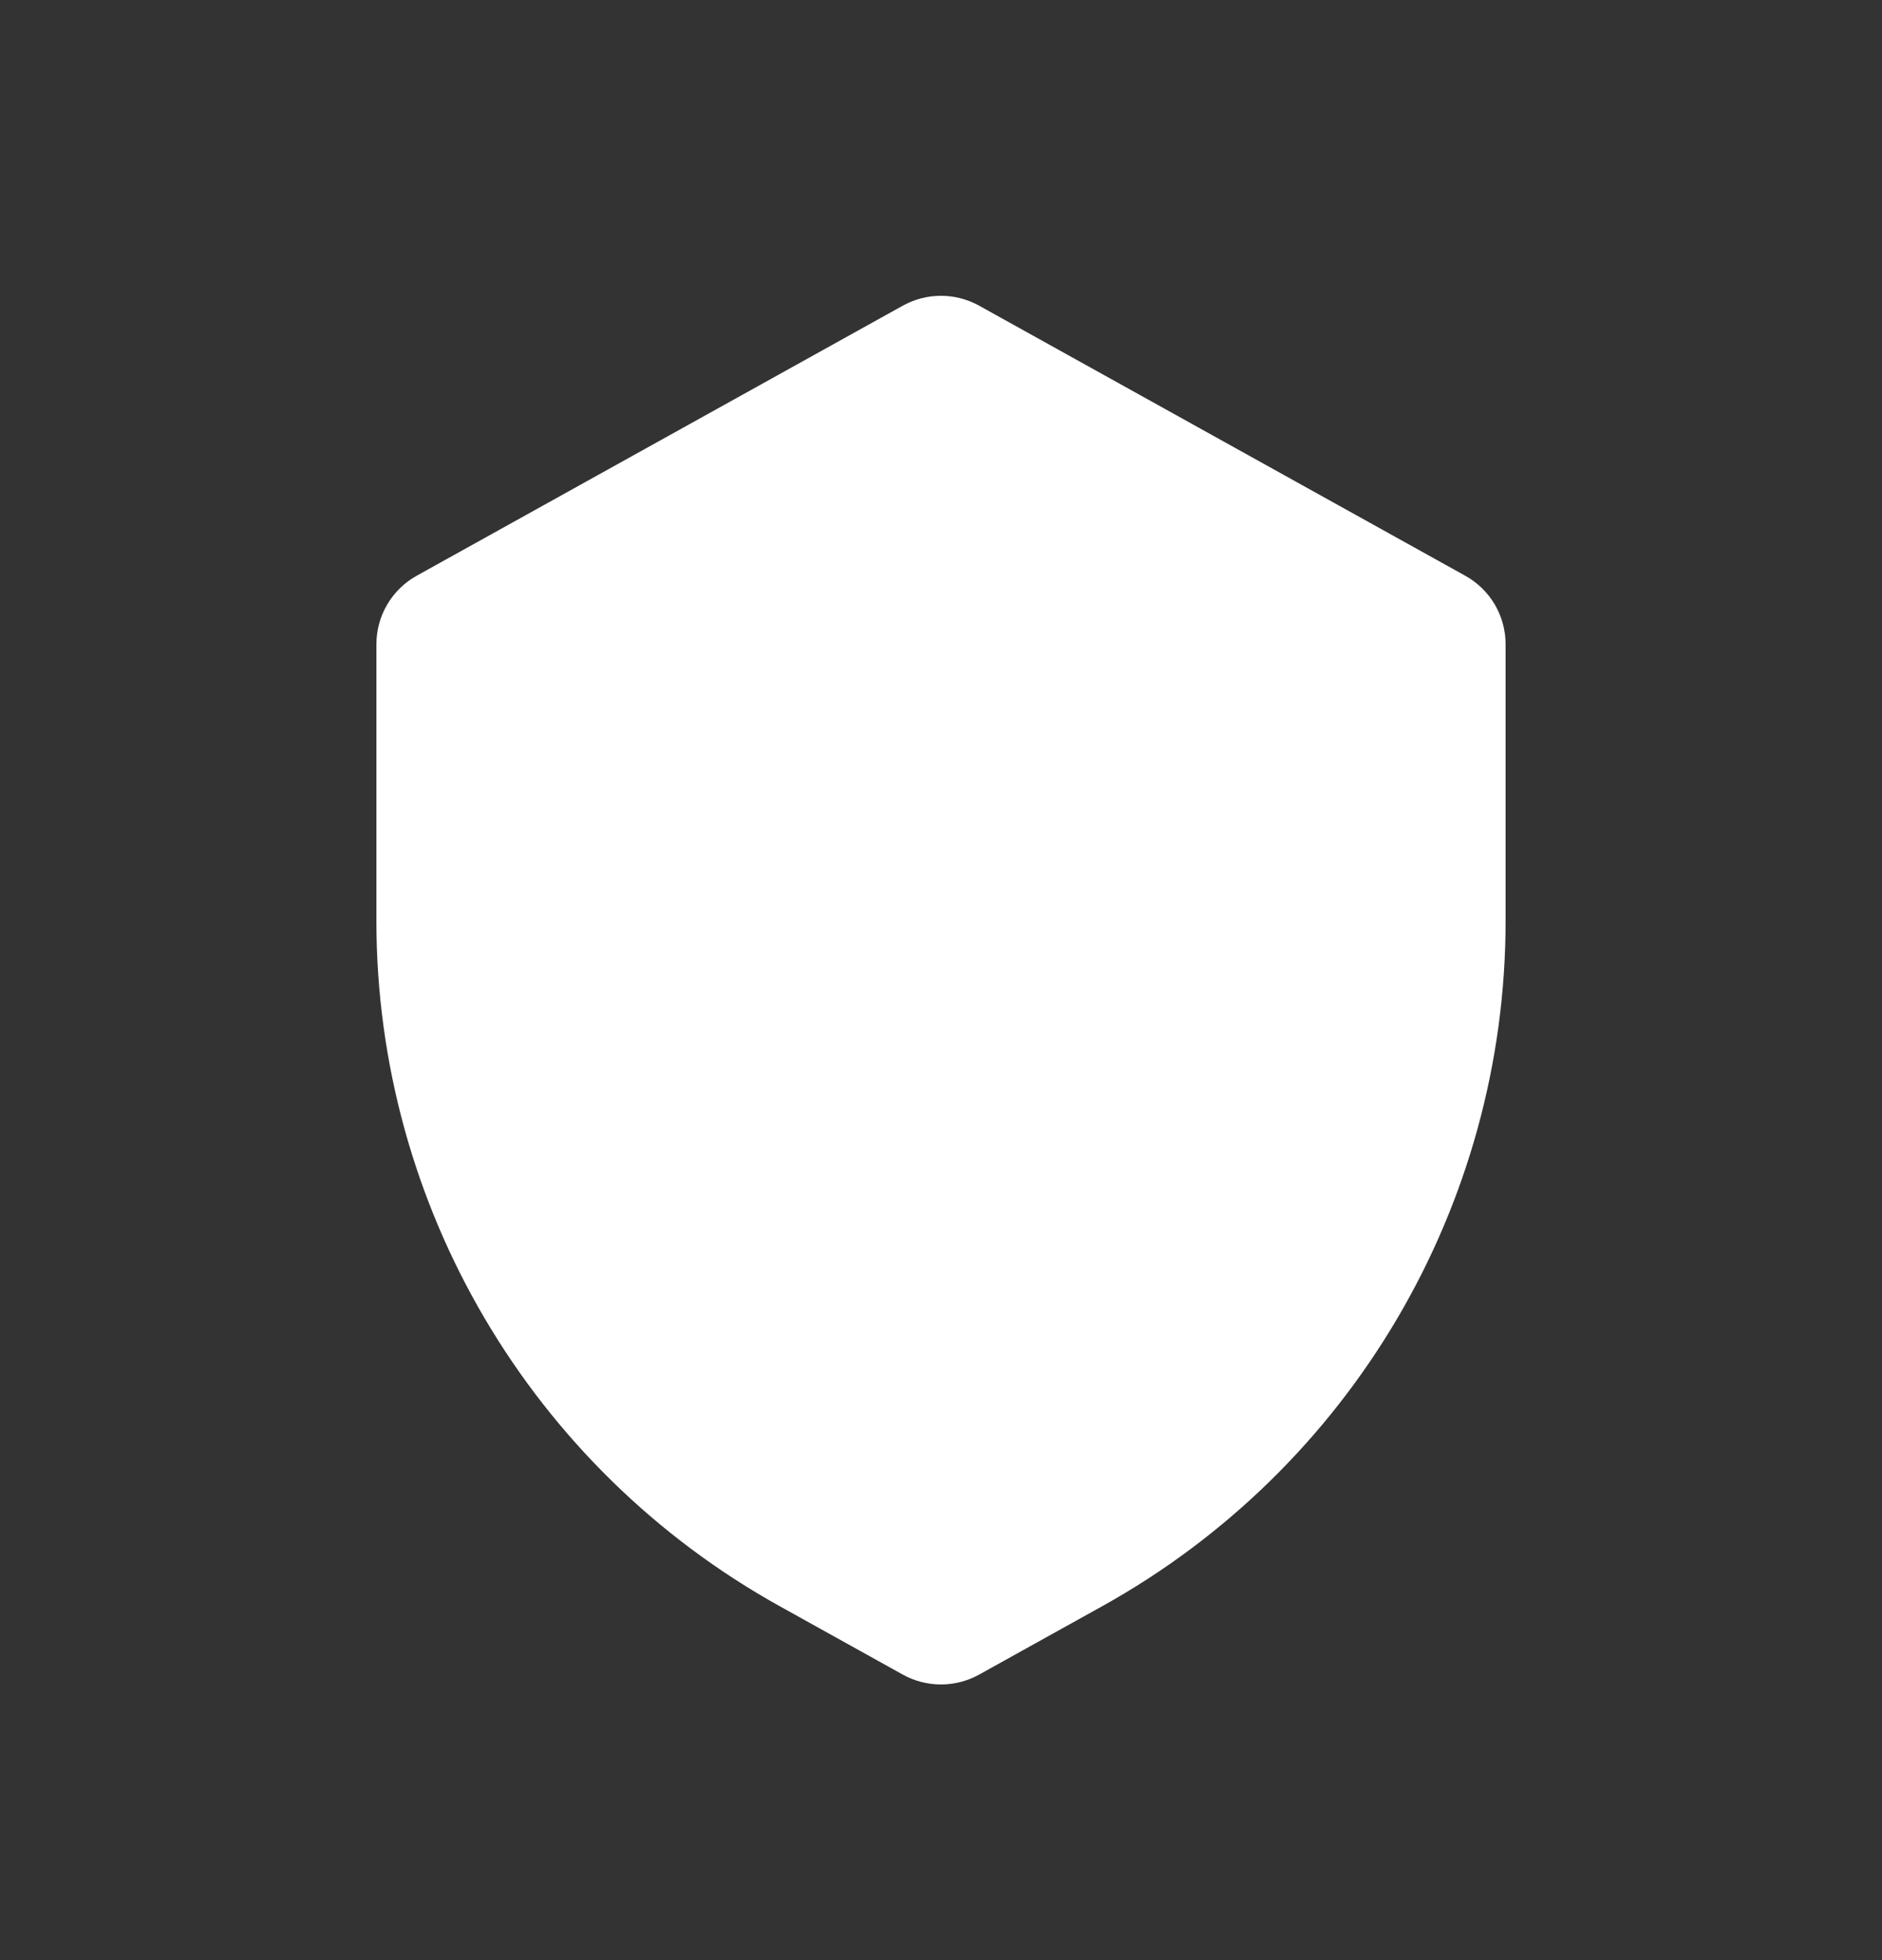 <svg width="24" height="25" viewBox="0 0 24 25" fill="none" xmlns="http://www.w3.org/2000/svg">
<rect x="0" y="0" width="24" height="25" fill="#333333" stroke="none"/>
<path d="M4.8 8.217C4.8 7.854 4.997 7.519 5.314 7.343L11.514 3.898C11.816 3.731 12.183 3.731 12.485 3.898L18.685 7.343C19.003 7.519 19.2 7.854 19.2 8.217V11.745C19.2 15.376 17.231 18.722 14.056 20.486L12.485 21.359C12.183 21.526 11.816 21.526 11.514 21.359L9.943 20.486C6.769 18.722 4.8 15.376 4.8 11.745V8.217Z" fill="white"/>
</svg>
